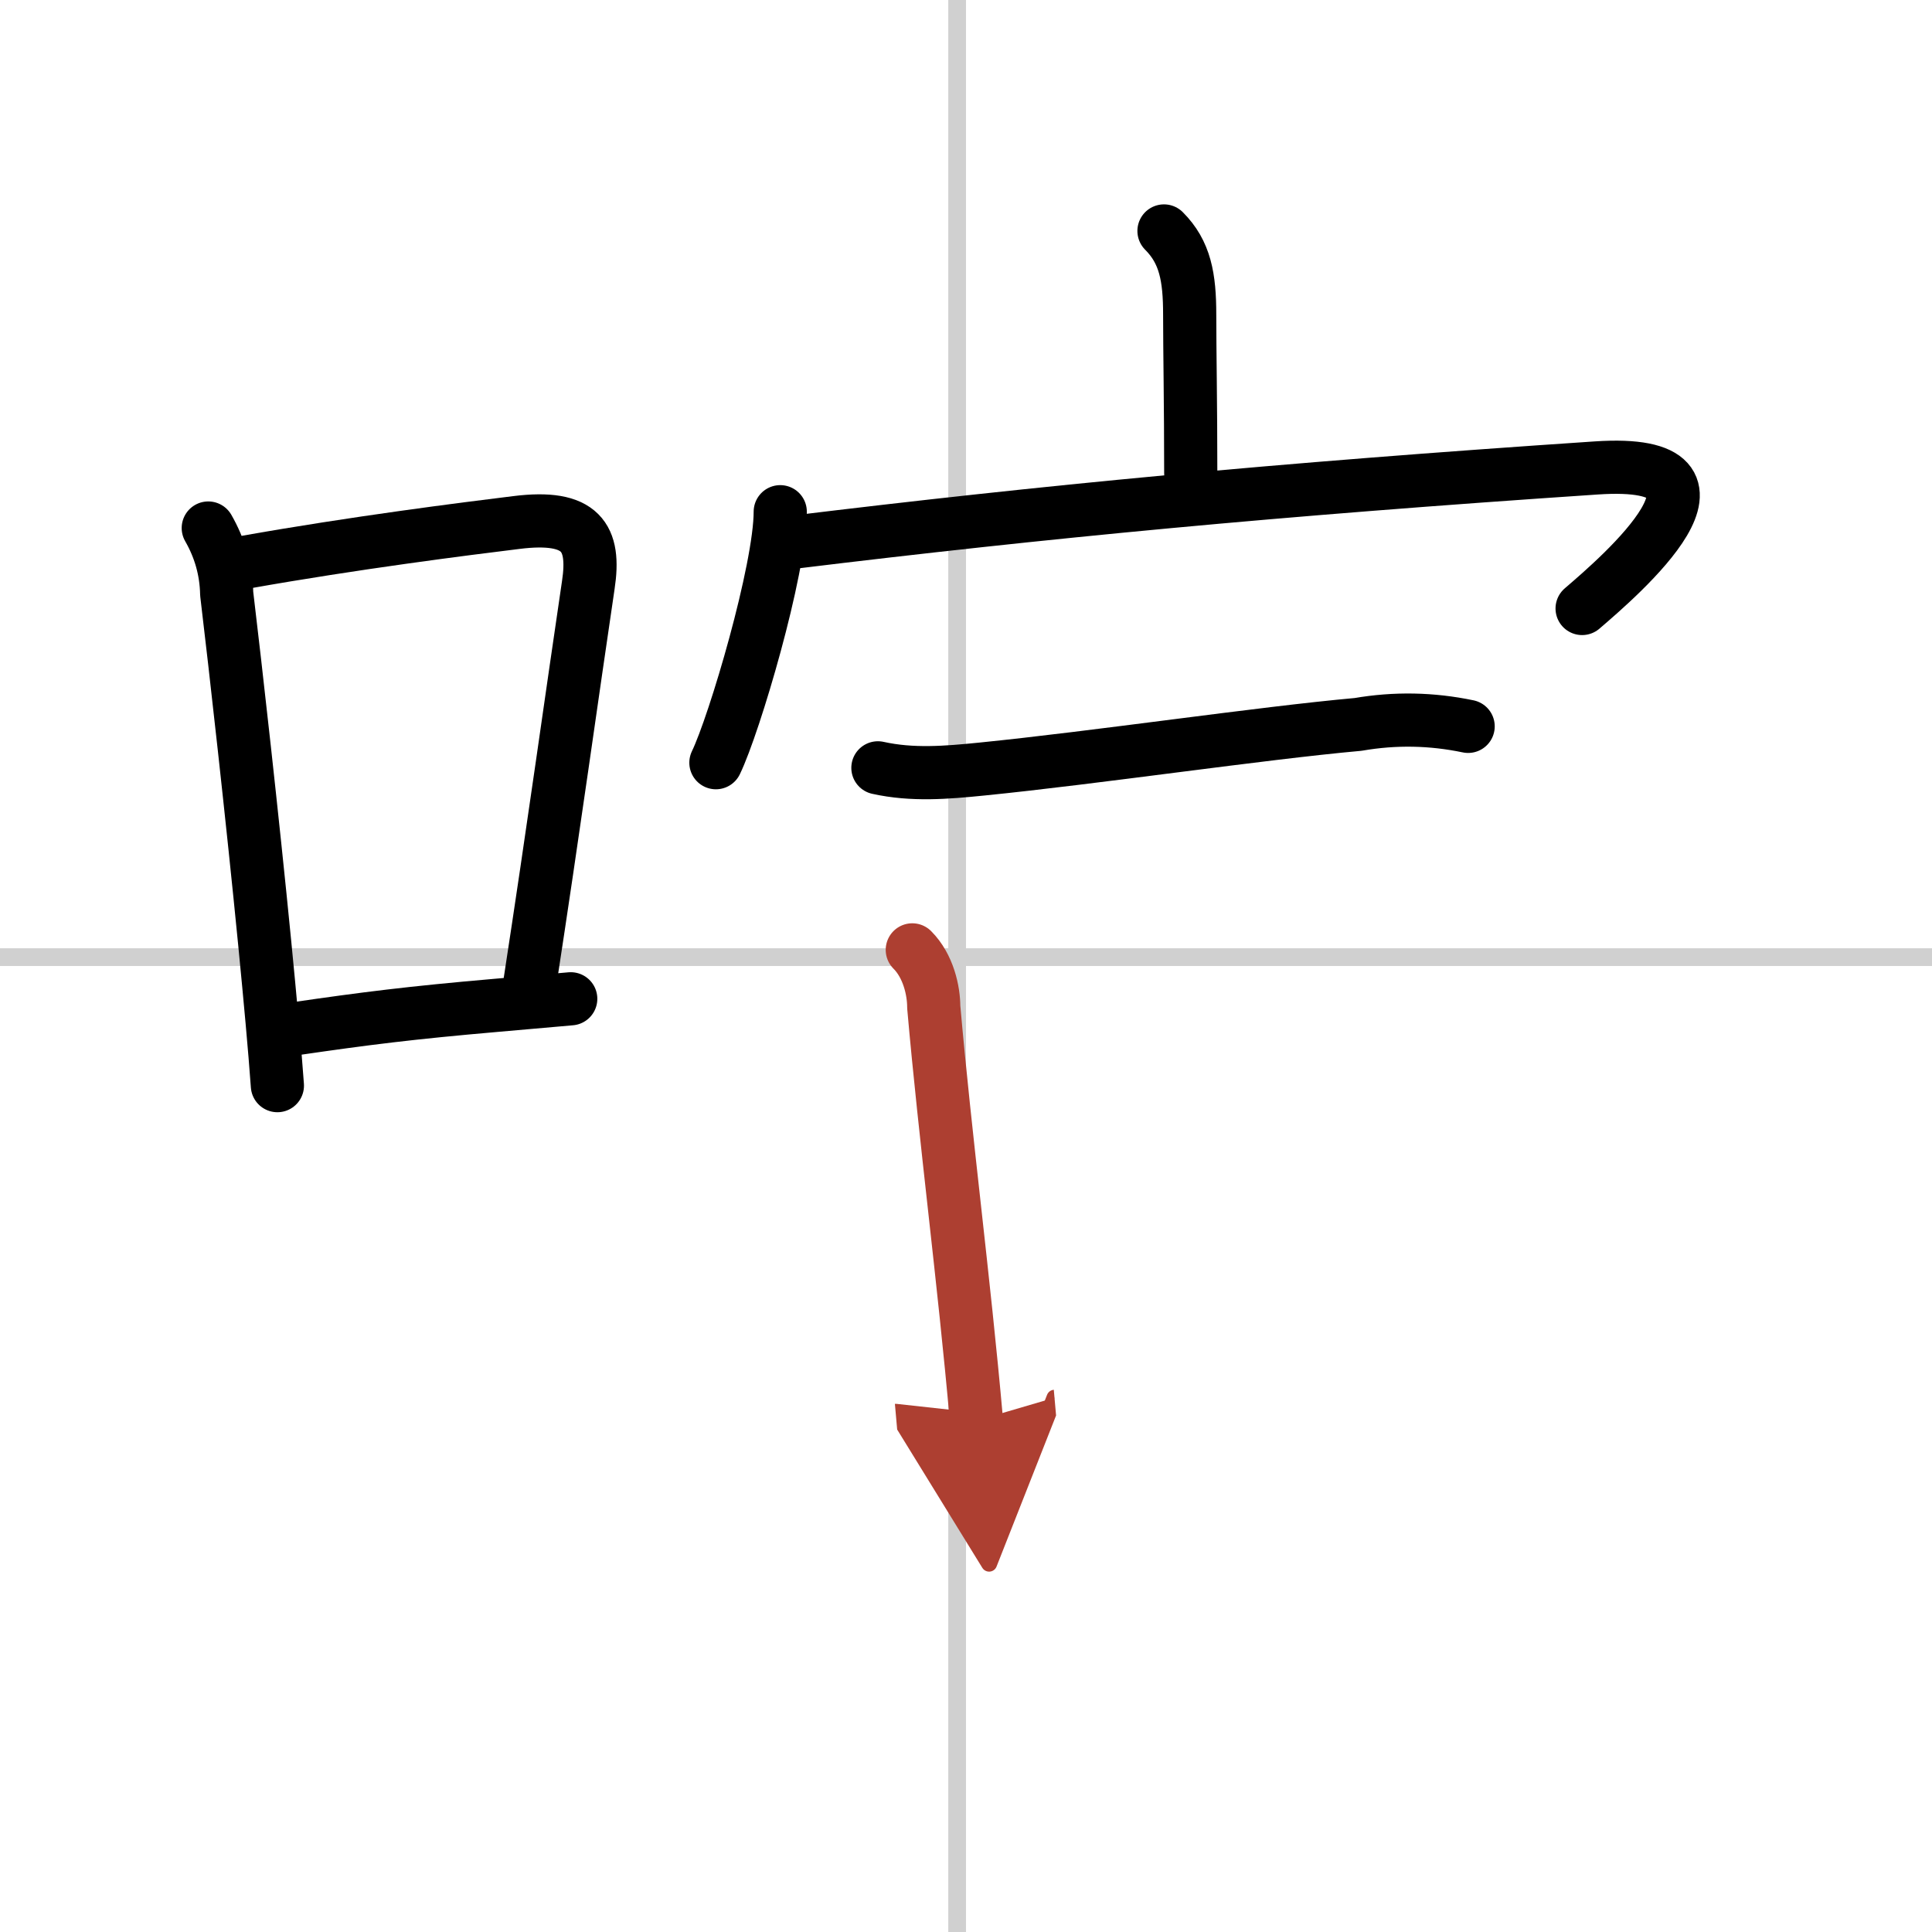 <svg width="400" height="400" viewBox="0 0 109 109" xmlns="http://www.w3.org/2000/svg"><defs><marker id="a" markerWidth="4" orient="auto" refX="1" refY="5" viewBox="0 0 10 10"><polyline points="0 0 10 5 0 10 1 5" fill="#ad3f31" stroke="#ad3f31"/></marker></defs><g fill="none" stroke="#000" stroke-linecap="round" stroke-linejoin="round" stroke-width="3"><rect width="100%" height="100%" fill="#fff" stroke="#fff"/><line x1="54" x2="54" y2="109" stroke="#d0d0d0" stroke-width="1"/><line x2="109" y1="54" y2="54" stroke="#d0d0d0" stroke-width="1"/><path d="m11.75 29.79c0.66 1.15 1.01 2.38 1.04 3.71 0.49 4.09 1.45 12.61 2.15 19.76 0.3 3.07 0.56 5.89 0.71 7.99"/><path d="m13.83 31.72c6.19-1.1 12.37-1.88 15.3-2.24 3.67-0.46 4.47 0.84 4.06 3.53-0.89 5.99-1.94 13.62-3.32 22.6"/><path d="m16.57 58.05c4.05-0.59 6.58-0.91 11.42-1.33 1.3-0.11 2.69-0.24 4.21-0.37"/><path d="m65.67 13.03c1.2 1.2 1.45 2.62 1.45 4.72 0 2.03 0.06 5.12 0.06 8.95"/><path d="m44.02 28.87c0 3.26-2.58 11.99-3.63 14.16"/><path d="m44.76 30.59c14.11-1.72 27.11-2.97 45.31-4.19 9.14-0.61 1.3 6.12-0.81 7.93"/><path d="m49.53 43.32c1.94 0.43 3.86 0.27 5.85 0.07 6.49-0.65 15.7-2.02 21.24-2.52 2.09-0.36 4.15-0.32 6.21 0.11"/><path d="m51.47 53.59c0.91 0.91 1.21 2.31 1.21 3.22 0.65 7.39 1.7 15.32 2.41 23.34" marker-end="url(#a)" stroke="#ad3f31"/></g></svg>
